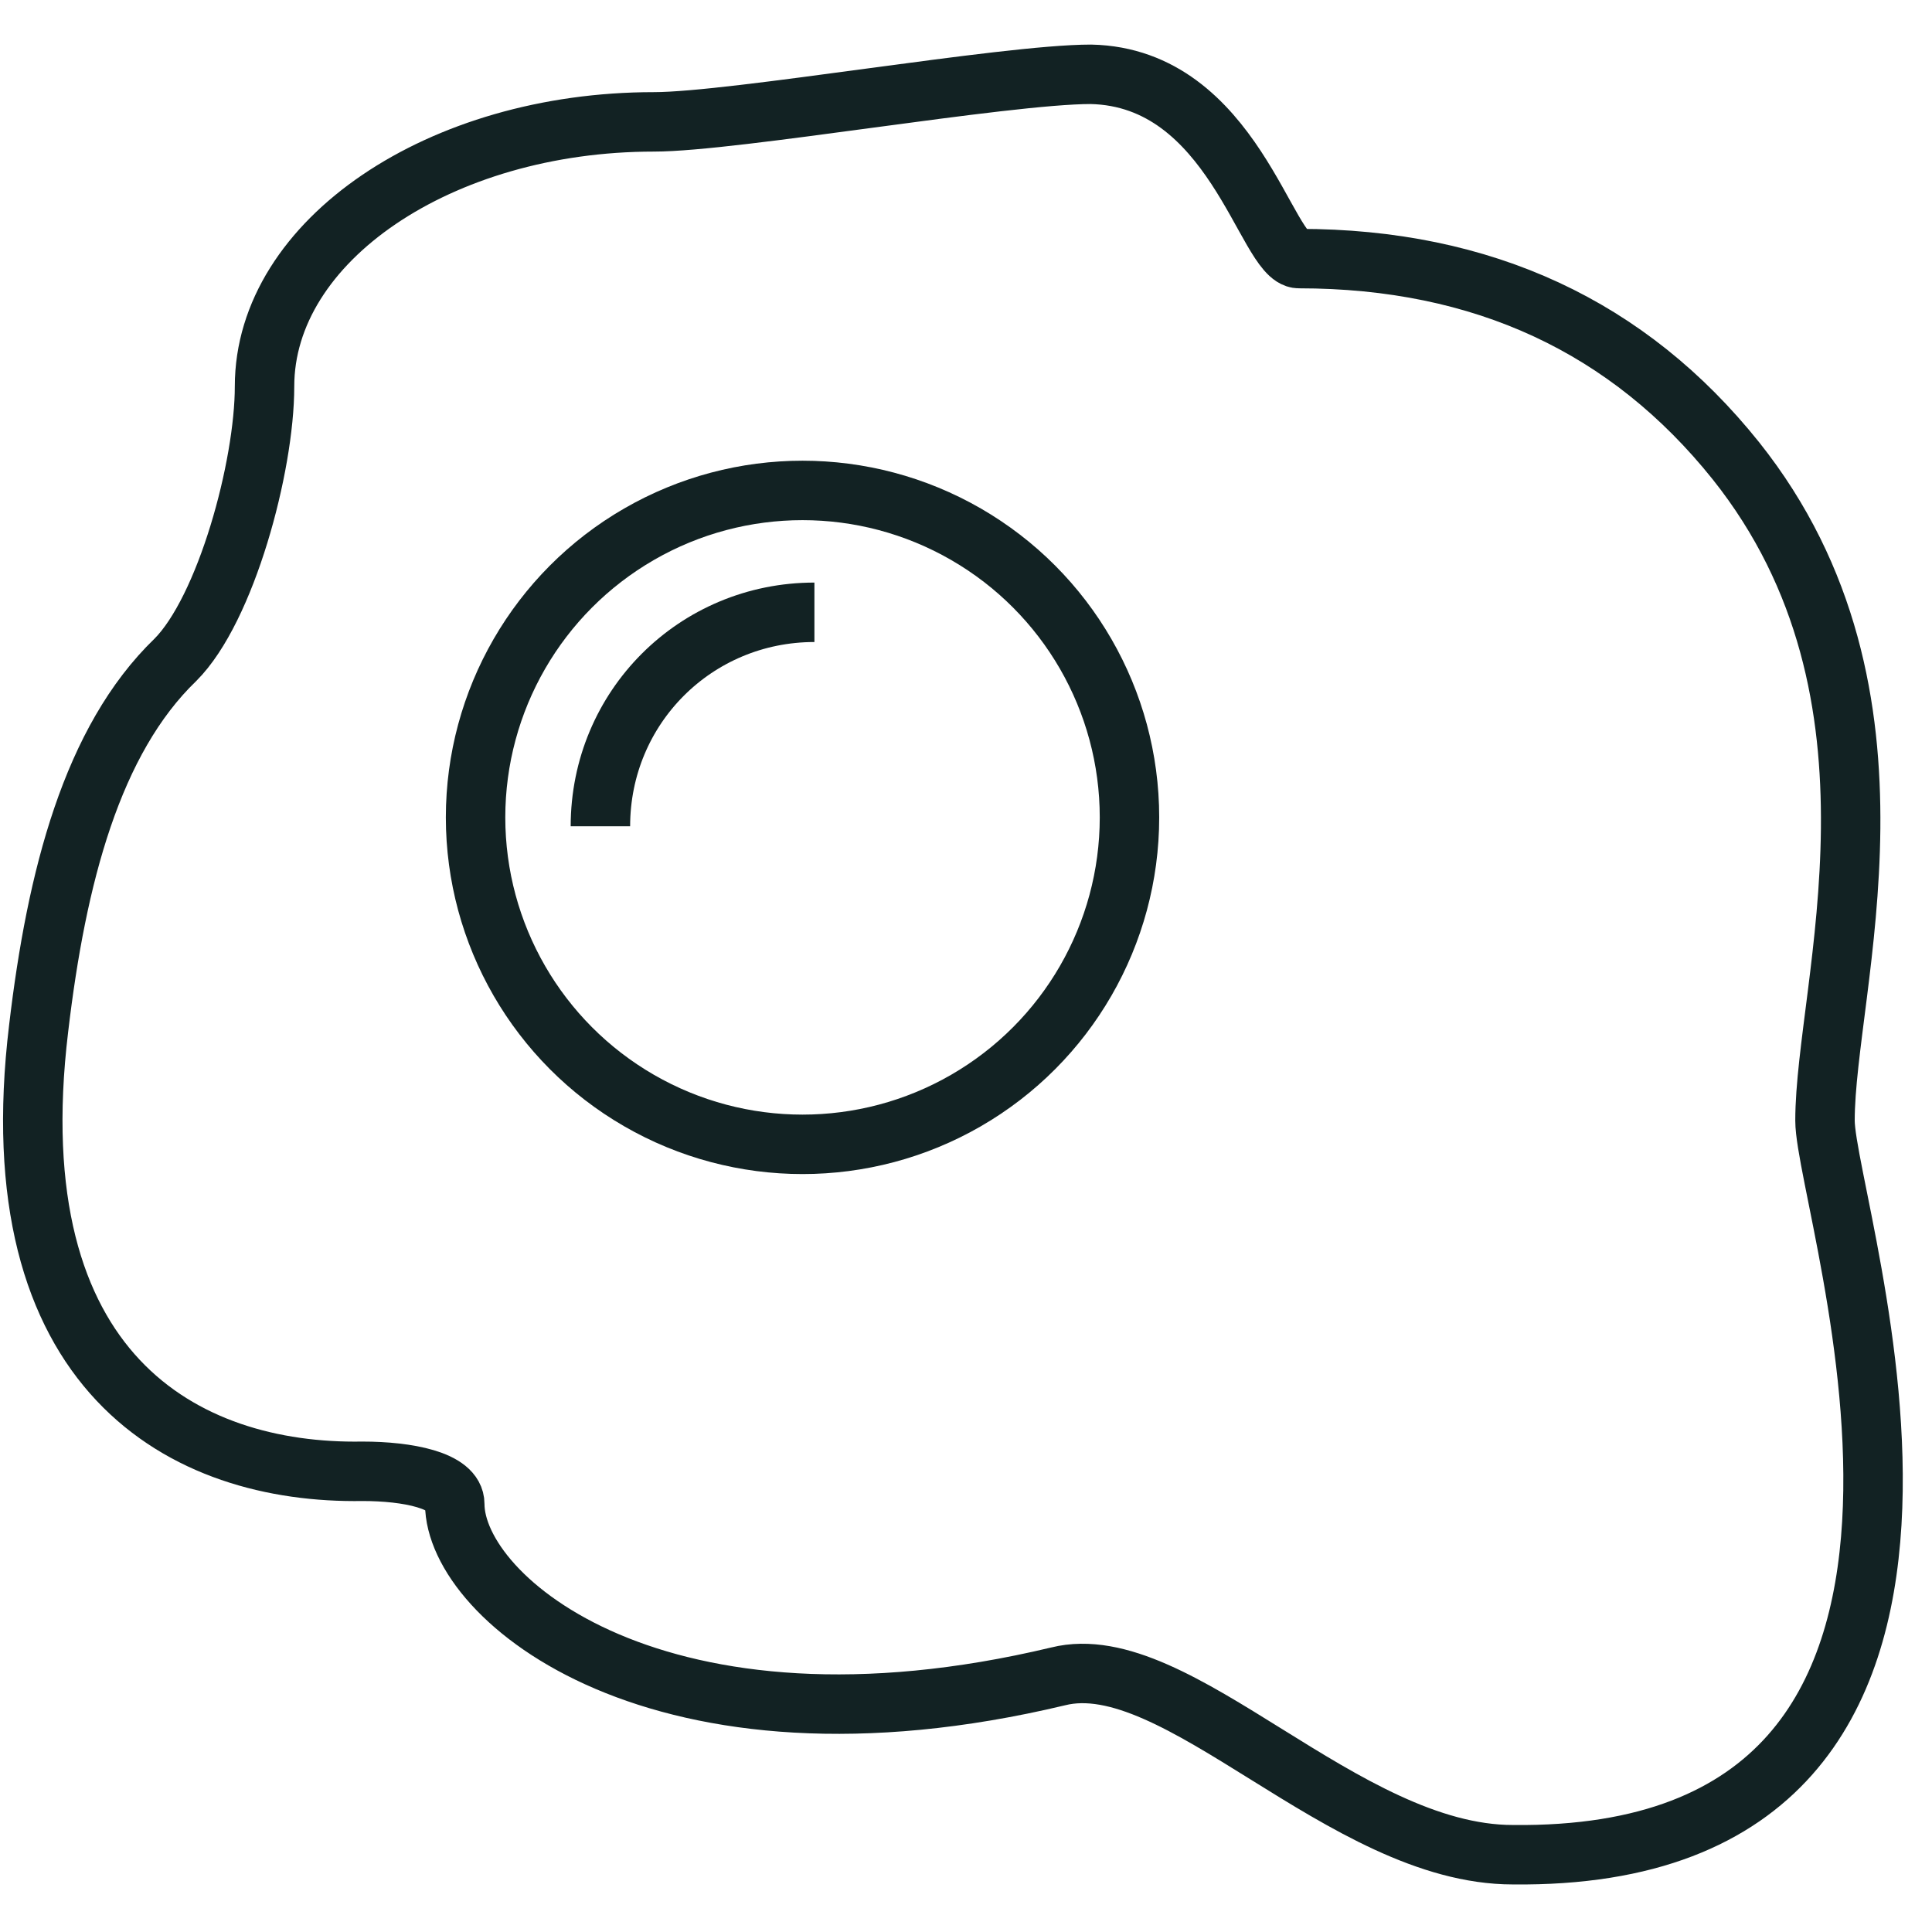 <!-- Uploaded to: SVG Repo, www.svgrepo.com, Transformed by: SVG Repo Mixer Tools --><svg xmlns="http://www.w3.org/2000/svg" xmlns:xlink="http://www.w3.org/1999/xlink" xmlns:sketch="http://www.bohemiancoding.com/sketch/ns" width="800px" height="800px" viewBox="0 -1.5 65 65" version="1.1" fill="#122223"><g id="SVGRepo_bgCarrier" stroke-width="0"/><g id="SVGRepo_tracerCarrier" stroke-linecap="round" stroke-linejoin="round"/><g id="SVGRepo_iconCarrier"><title>Egg-1</title><desc>Created with Sketch.</desc><defs></defs><g id="Page-1" stroke="none" stroke-width="1" fill="none" fill-rule="evenodd" sketch:type="MSPage"><g id="Egg-1" sketch:type="MSLayerGroup" transform="translate(1, 1)" stroke="#122223" stroke-width="2"><path d="M60.4,35.2 C60.4,30.7 63.7,20.9 57.4,13 C53.8,8.5 48.9,6.2 42.7,6.2 C41.6,6.2 40.5,0.1 35.7,0 C32.8,0 23.7,1.6 21,1.6 C13.8,1.6 7.9,5.6 7.9,10.5 C7.9,13.2 6.6,18 4.9,19.7 C2.1,22.4 0.9,27 0.3,32.1 C-1.1,43.7 5.2,47.1 11.2,47 C12.7,47 14.3,47.3 14.3,48.1 C14.3,51.3 21.2,57.1 34.6,53.9 C38.6,52.9 44.2,59.9 49.9,59.9 C68.1,60.1 60.4,38.2 60.4,35.2 L60.4,35.2 Z" id="Shape" sketch:type="MSShapeGroup"></path><circle id="Oval" sketch:type="MSShapeGroup" cx="26" cy="25" r="11"></circle><path d="M19.2,25.3 C19.2,21.3 22.4,18.1 26.4,18.1" id="Shape" sketch:type="MSShapeGroup"></path></g></g></g></svg>